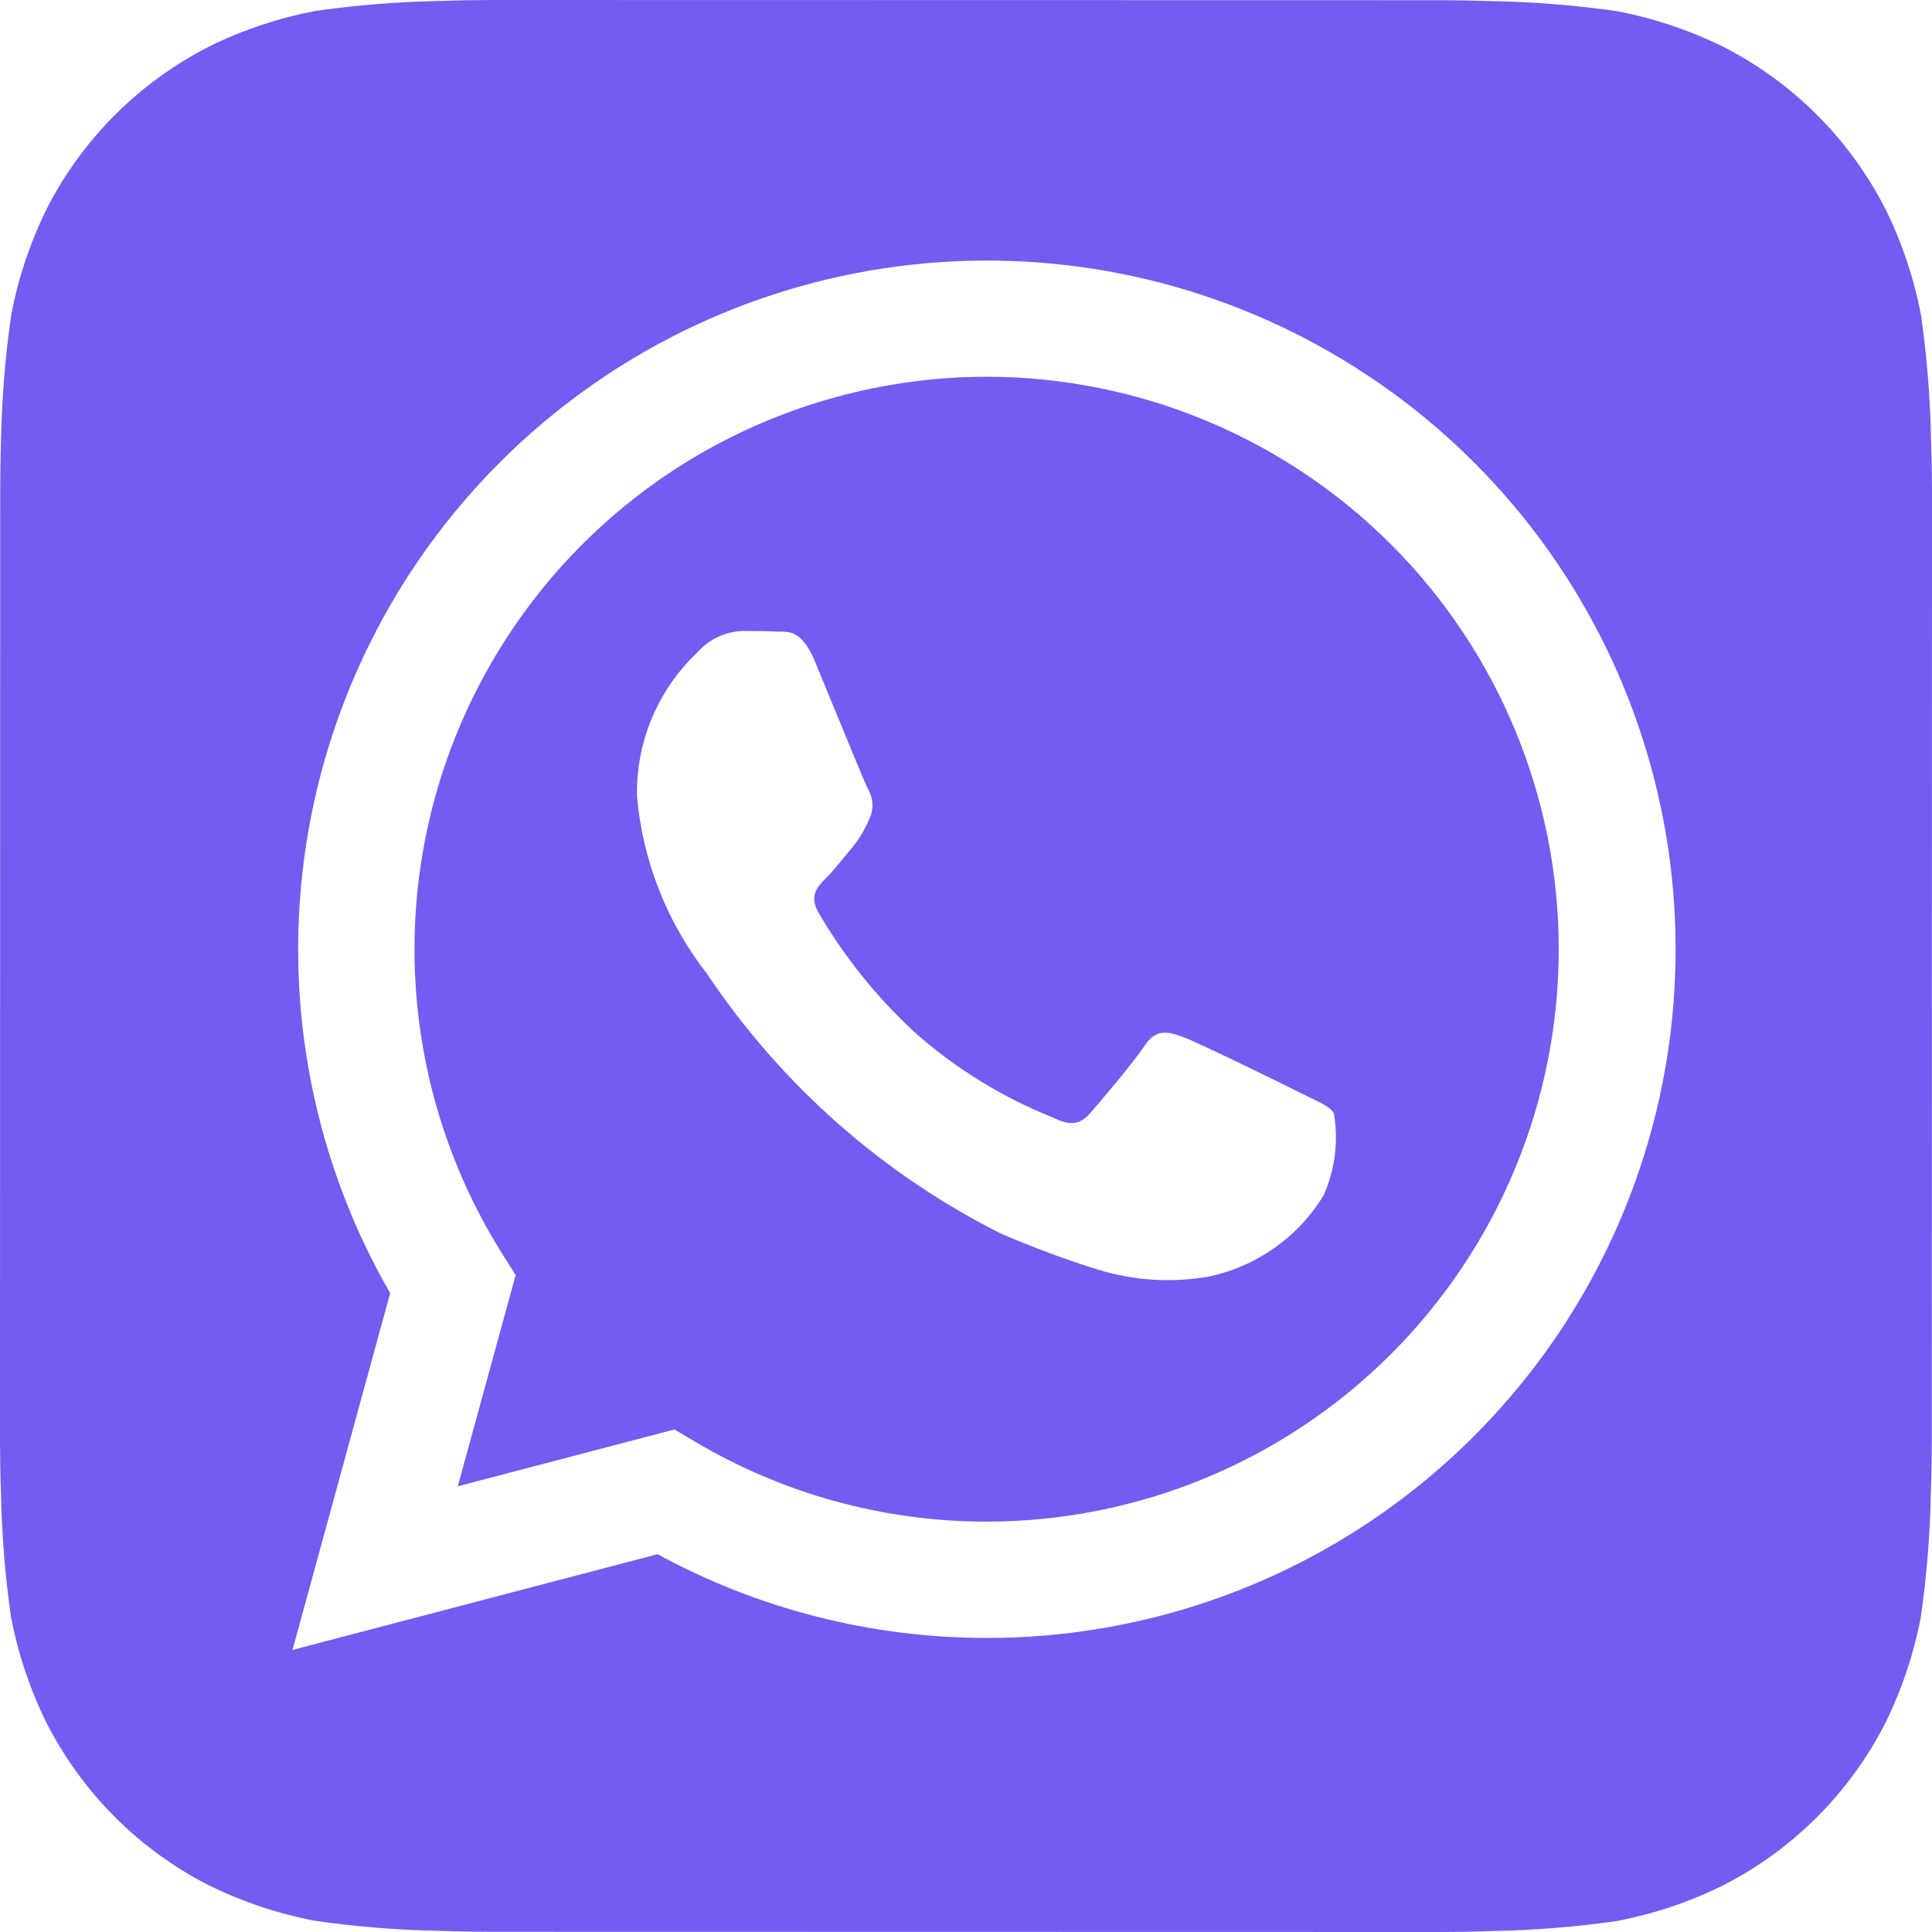 <svg width="20" height="20" viewBox="0 0 20 20" fill="none" xmlns="http://www.w3.org/2000/svg">
<path d="M19.99 4.547C19.982 4.118 19.947 3.689 19.887 3.265C19.815 2.887 19.693 2.521 19.524 2.176C19.154 1.444 18.561 0.85 17.829 0.479C17.486 0.311 17.122 0.189 16.747 0.117C16.319 0.055 15.887 0.02 15.455 0.012C15.272 0.005 15.034 0.002 14.925 0.002L5.077 0C4.968 0 4.73 0.003 4.547 0.01C4.118 0.018 3.689 0.053 3.265 0.113C2.887 0.185 2.521 0.307 2.176 0.476C1.444 0.846 0.85 1.439 0.479 2.17C0.311 2.514 0.189 2.878 0.117 3.253C0.055 3.681 0.02 4.113 0.011 4.545C0.005 4.728 0.002 4.966 0.002 5.075L0 14.923C0 15.032 0.003 15.27 0.01 15.453C0.018 15.882 0.053 16.311 0.113 16.735C0.185 17.113 0.307 17.479 0.476 17.824C0.846 18.556 1.439 19.15 2.17 19.521C2.514 19.689 2.878 19.811 3.253 19.883C3.681 19.945 4.112 19.98 4.545 19.988C4.728 19.995 4.966 19.998 5.075 19.998L14.923 20C15.032 20 15.27 19.997 15.453 19.99C15.882 19.982 16.311 19.947 16.735 19.887C17.113 19.815 17.479 19.693 17.824 19.524C18.556 19.154 19.15 18.561 19.521 17.829C19.689 17.486 19.811 17.122 19.883 16.747C19.945 16.319 19.98 15.887 19.988 15.455C19.995 15.272 19.998 15.034 19.998 14.925L20 5.077C20 4.968 19.997 4.73 19.99 4.547ZM10.217 16.956H10.214C9.024 16.956 7.852 16.658 6.807 16.089L3.028 17.08L4.039 13.387C3.255 12.027 2.942 10.447 3.148 8.892C3.354 7.336 4.067 5.892 5.178 4.783C6.288 3.674 7.733 2.962 9.289 2.758C10.845 2.554 12.425 2.868 13.783 3.654C15.142 4.439 16.204 5.65 16.804 7.1C17.404 8.55 17.509 10.157 17.103 11.673C16.696 13.189 15.801 14.528 14.556 15.483C13.311 16.439 11.786 16.956 10.217 16.956Z" fill="#745CF1"/>
<path d="M10.219 3.9C9.16 3.9 8.121 4.184 7.208 4.721C6.296 5.259 5.545 6.031 5.032 6.958C4.519 7.884 4.264 8.931 4.293 9.989C4.322 11.048 4.634 12.079 5.197 12.976L5.338 13.2L4.739 15.386L6.982 14.798L7.198 14.926C8.111 15.467 9.153 15.752 10.214 15.752H10.217C11.787 15.75 13.292 15.126 14.402 14.015C15.512 12.904 16.136 11.398 16.136 9.827C16.136 8.257 15.513 6.751 14.404 5.64C13.294 4.528 11.789 3.903 10.219 3.9ZM13.704 12.37C13.573 12.587 13.399 12.774 13.192 12.919C12.985 13.065 12.75 13.167 12.502 13.217C12.128 13.281 11.743 13.257 11.38 13.147C11.035 13.04 10.696 12.914 10.364 12.771C9.134 12.154 8.086 11.227 7.321 10.083C6.905 9.552 6.652 8.912 6.594 8.24C6.589 7.963 6.642 7.688 6.749 7.432C6.857 7.176 7.016 6.946 7.218 6.755C7.277 6.687 7.35 6.632 7.432 6.594C7.514 6.555 7.602 6.534 7.693 6.532C7.811 6.532 7.93 6.533 8.034 6.538C8.143 6.544 8.29 6.497 8.435 6.844C8.583 7.2 8.939 8.077 8.984 8.166C9.012 8.213 9.028 8.266 9.031 8.32C9.034 8.375 9.023 8.429 8.999 8.478C8.954 8.585 8.894 8.685 8.821 8.775C8.732 8.879 8.634 9.007 8.554 9.087C8.464 9.176 8.371 9.272 8.475 9.451C8.743 9.909 9.077 10.324 9.466 10.684C9.889 11.06 10.374 11.359 10.899 11.568C11.077 11.657 11.181 11.643 11.285 11.524C11.389 11.405 11.73 11.004 11.849 10.825C11.967 10.647 12.086 10.677 12.249 10.736C12.413 10.796 13.289 11.226 13.467 11.316C13.645 11.405 13.764 11.449 13.808 11.524C13.857 11.81 13.821 12.104 13.704 12.37Z" fill="#745CF1"/>
</svg>